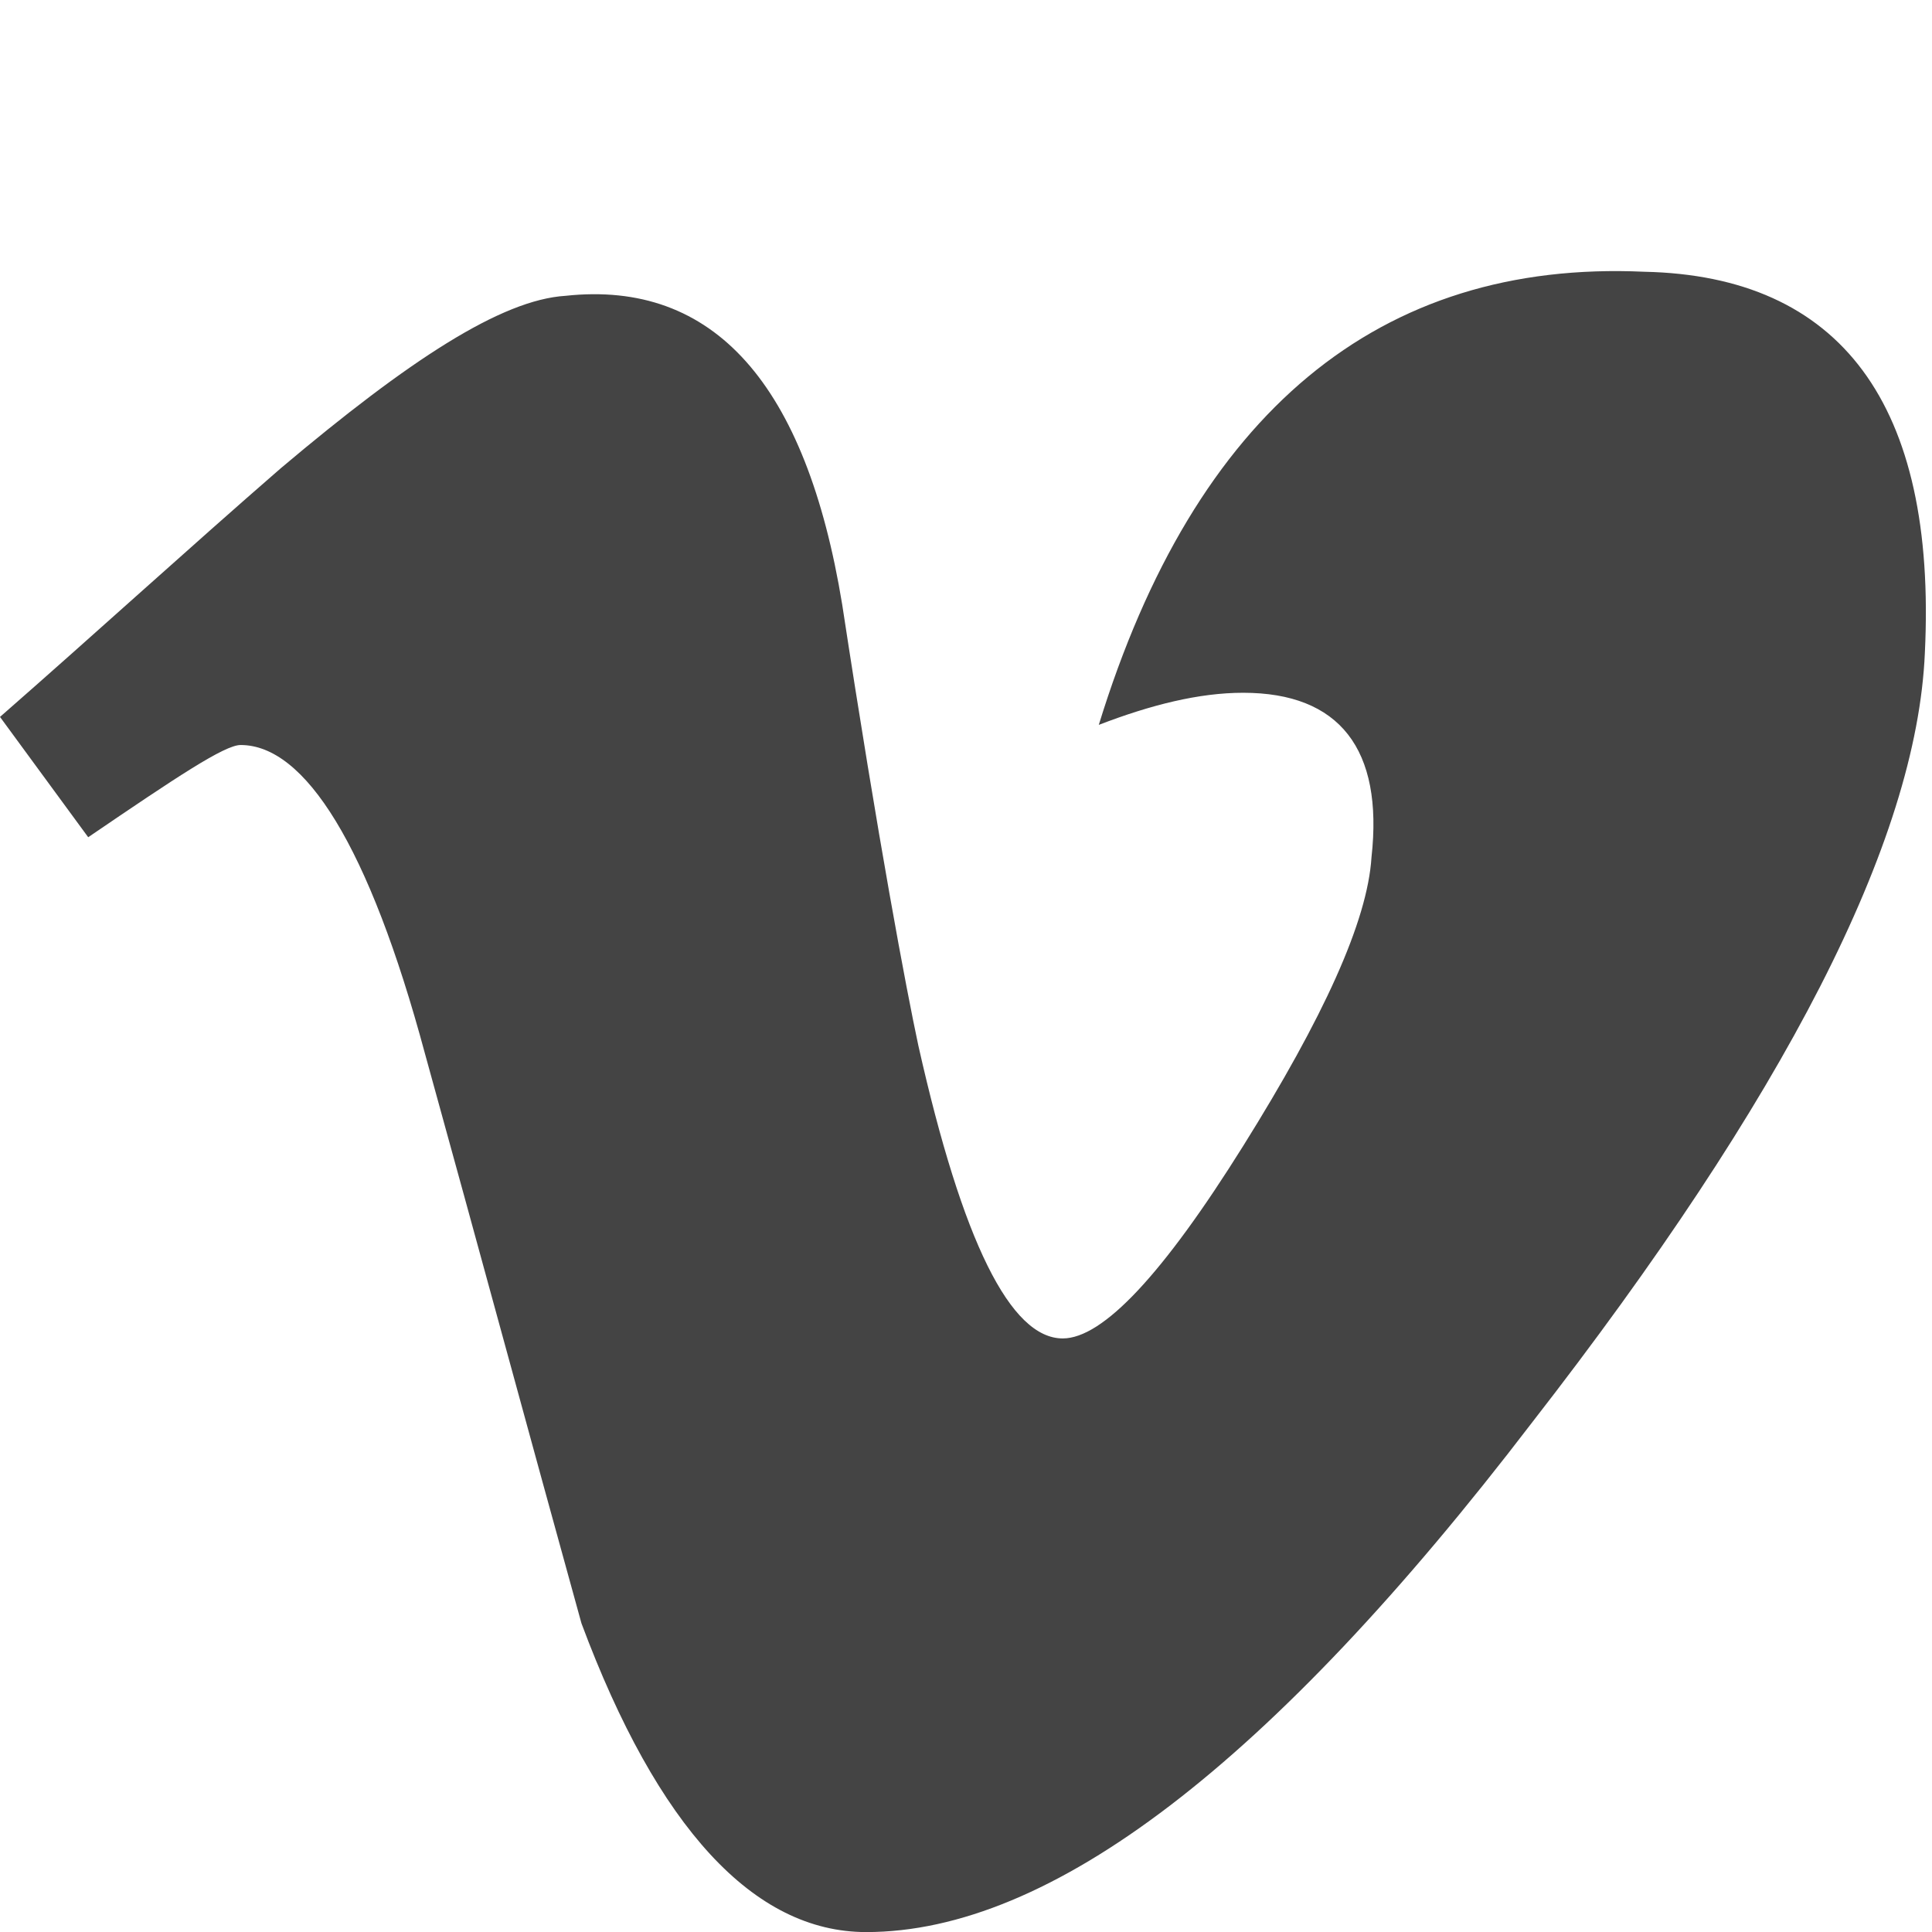 <?xml version="1.0" encoding="utf-8"?>
<!-- Generator: Adobe Illustrator 17.0.0, SVG Export Plug-In . SVG Version: 6.00 Build 0)  -->
<!DOCTYPE svg PUBLIC "-//W3C//DTD SVG 1.1//EN" "http://www.w3.org/Graphics/SVG/1.1/DTD/svg11.dtd">
<svg version="1.1" id="レイヤー_1" xmlns="http://www.w3.org/2000/svg" xmlns:xlink="http://www.w3.org/1999/xlink" x="0px"
	 y="0px" width="26px" height="26px" viewBox="-3 -4.5 26 26" enable-background="new -3 -4.5 26 26" xml:space="preserve">
<title>logo-vimeo</title>
<desc>Created with Sketch.</desc>
<g id="TOP">
	<g id="TALENT-DETAIL" transform="translate(-447, -559)">
		<g id="logo-vimeo" transform="translate(447, 559)">
			<path id="Shape" fill="#444444" d="M22.904,4.285c-0.108,2.536-1.889,5.99-5.289,10.362c-3.508,4.587-6.476,6.854-8.958,6.854
				c-1.511,0-2.806-1.403-3.832-4.155c-0.702-2.536-1.403-5.127-2.105-7.663C1.965,6.875,1.101,5.526,0.238,5.526
				c-0.216,0-0.863,0.432-2.051,1.241L-3,5.148c1.295-1.133,2.536-2.267,3.778-3.346c1.727-1.457,2.968-2.267,3.832-2.321
				c1.997-0.216,3.238,1.187,3.724,4.155c0.486,3.184,0.863,5.181,1.025,5.936c0.594,2.644,1.241,3.94,1.943,3.94
				c0.54,0,1.349-0.863,2.428-2.59s1.673-3.022,1.727-3.886c0.162-1.457-0.432-2.213-1.727-2.213c-0.594,0-1.241,0.162-1.943,0.432
				c1.295-4.209,3.778-6.26,7.339-6.098C21.771-0.788,23.066,0.939,22.904,4.285z"/>
		</g>
	</g>
</g>
</svg>
